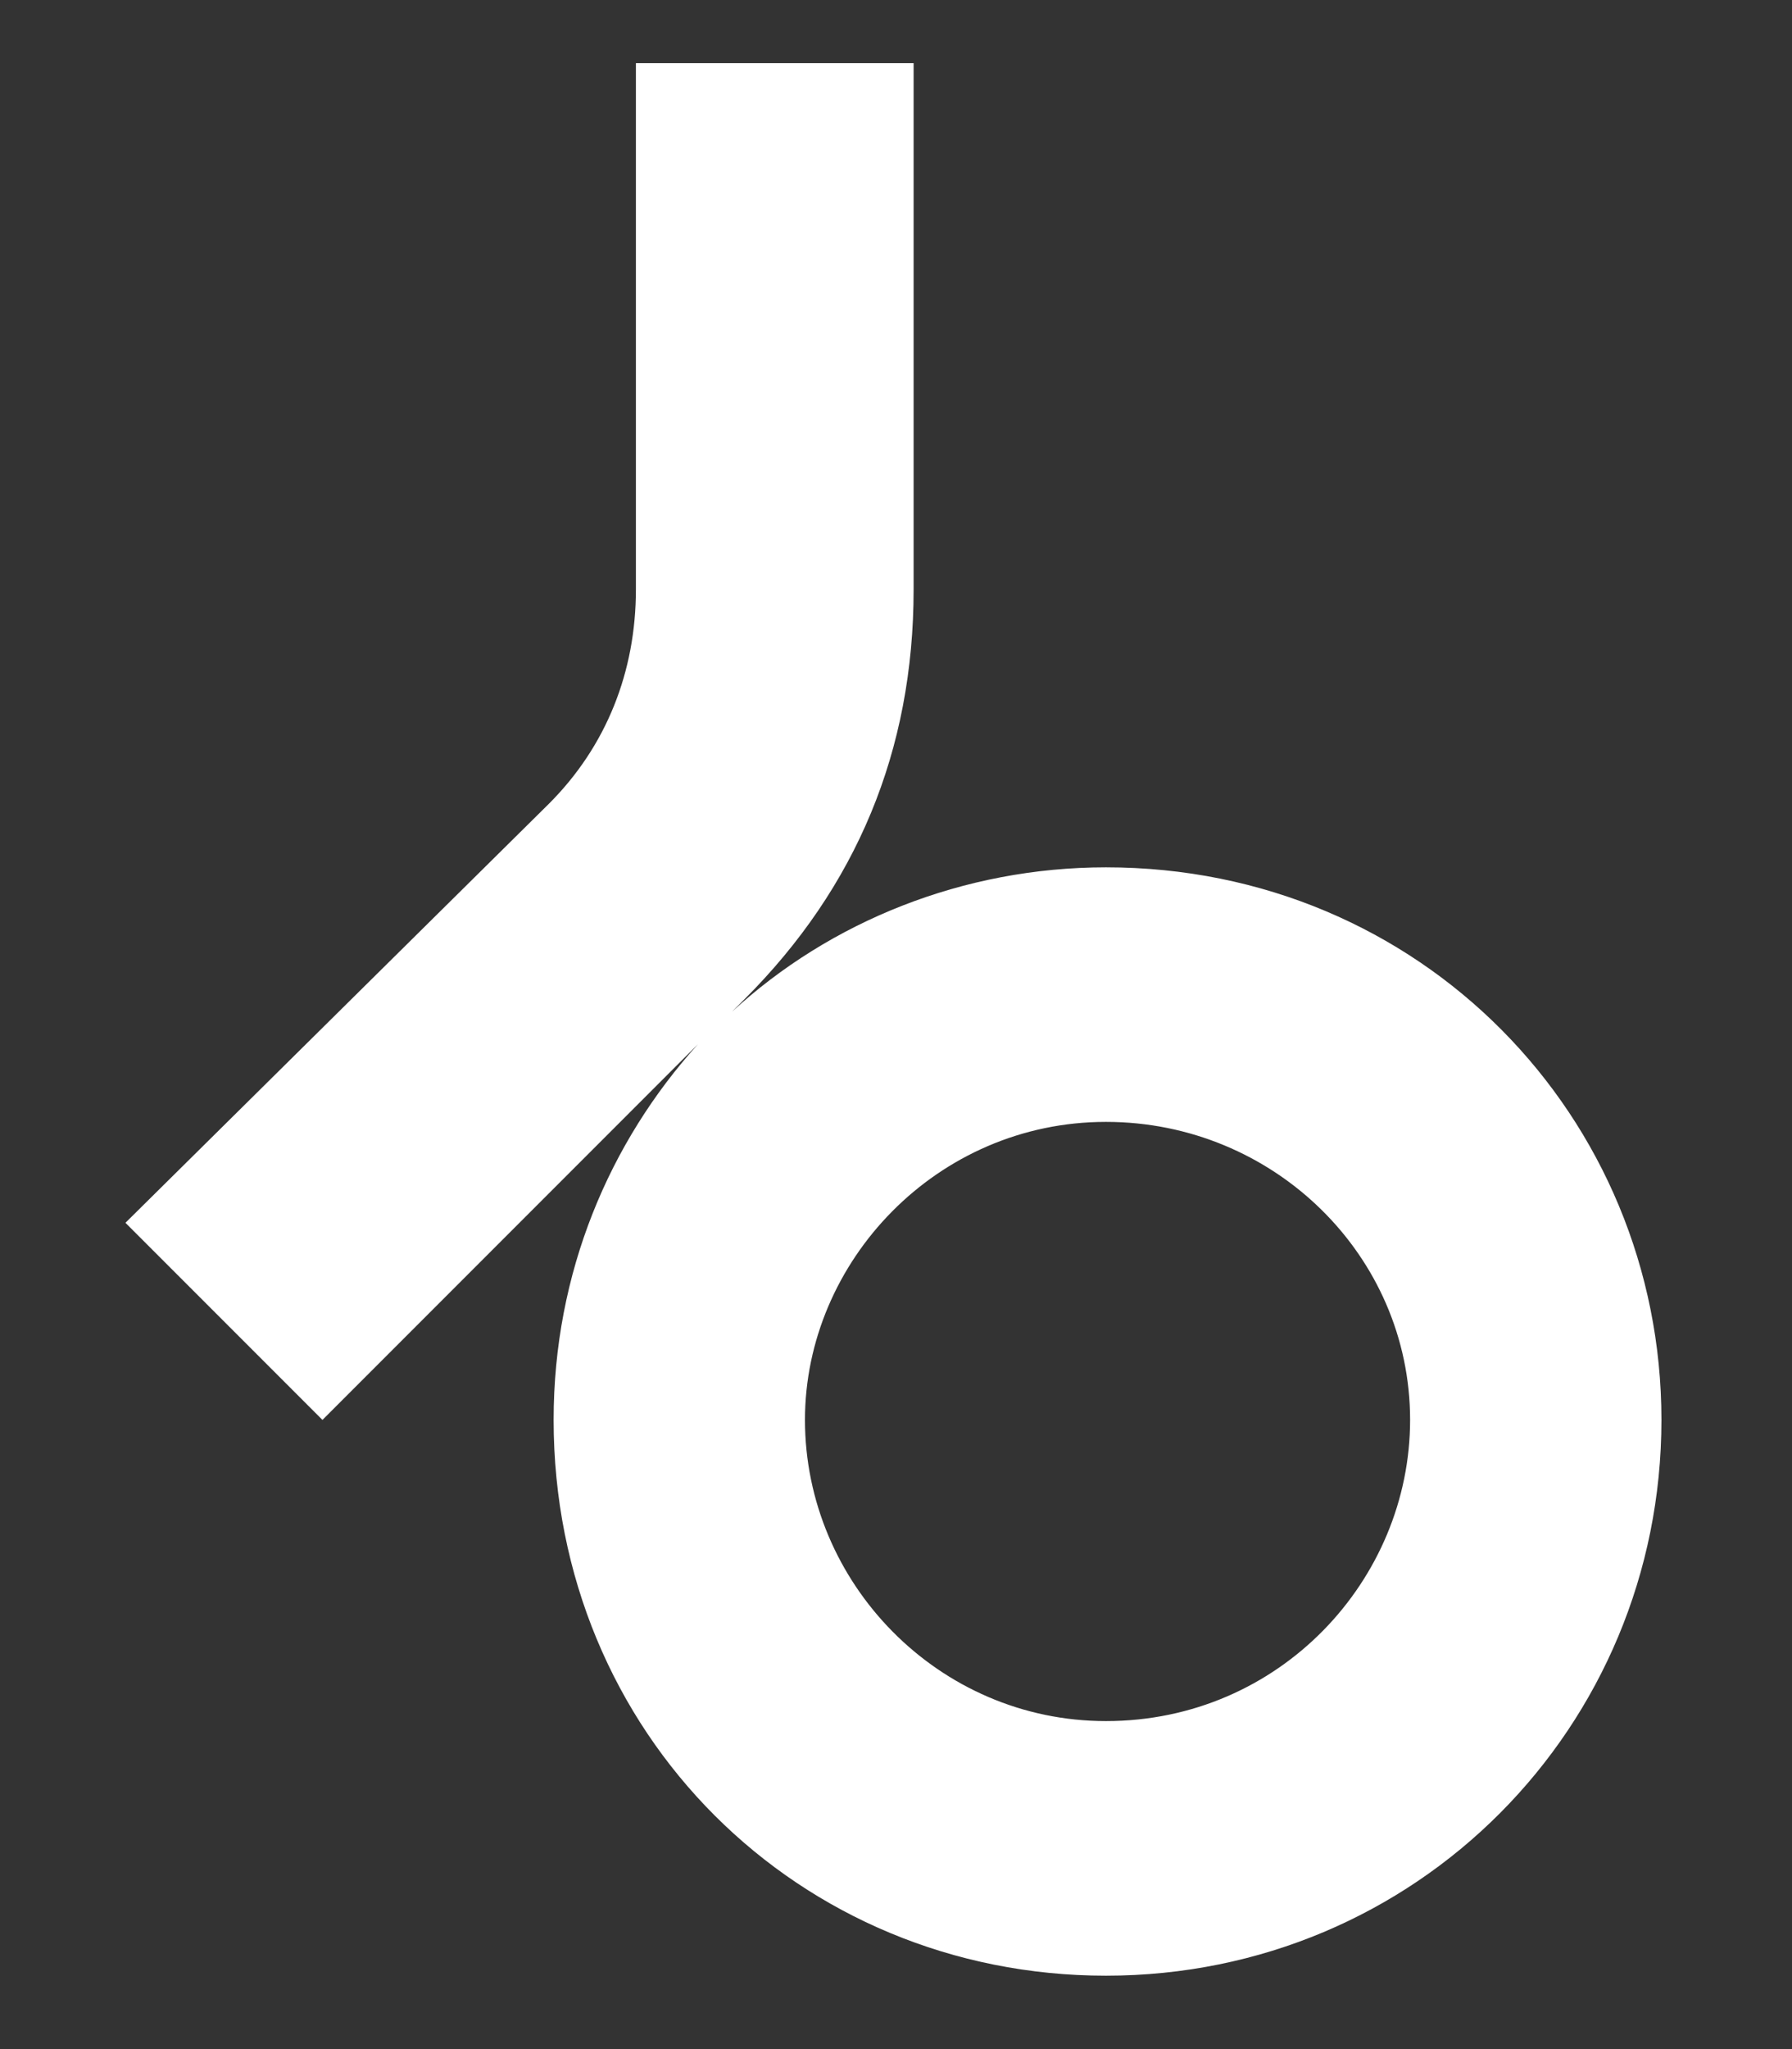 <?xml version="1.0" encoding="utf-8"?>
<!-- Generator: Adobe Illustrator 24.3.0, SVG Export Plug-In . SVG Version: 6.00 Build 0)  -->
<svg version="1.1" id="Beatport_xAE_" xmlns="http://www.w3.org/2000/svg" xmlns:xlink="http://www.w3.org/1999/xlink" x="0px"
	 y="0px" viewBox="0 0 350 400" style="enable-background:new 0 0 350 400;" xml:space="preserve">
<rect x="0" y="0" width="350" height="400" fill="#333333" stroke="none"/>
<style type="text/css">
	.st0{fill:#FFFFFF;}
</style>
<path class="st0" d="M324.5,277.18c0,60-47.88,108.49-108.49,108.49c-60,0-107.88-47.27-107.88-108.49
	c0-28.78,10.91-54.24,28.18-73.33l-73.33,73.33L24.5,238.7l82.73-81.82c11.21-11.21,16.97-25.76,16.97-41.82V12.33h54.24v102.73
	c0,31.52-11.21,58.18-33.03,80l-2.43,2.43c19.09-17.58,45.15-28.18,73.03-28.18C277.53,169.3,324.5,218.09,324.5,277.18
	 M275.41,277.18c0-32.12-26.67-58.18-59.4-58.18c-33.03,0-58.79,27.27-58.79,58.18c0,31.82,26.06,58.79,58.79,58.79
	C249.95,335.97,275.41,308.39,275.41,277.18"/>
</svg>
